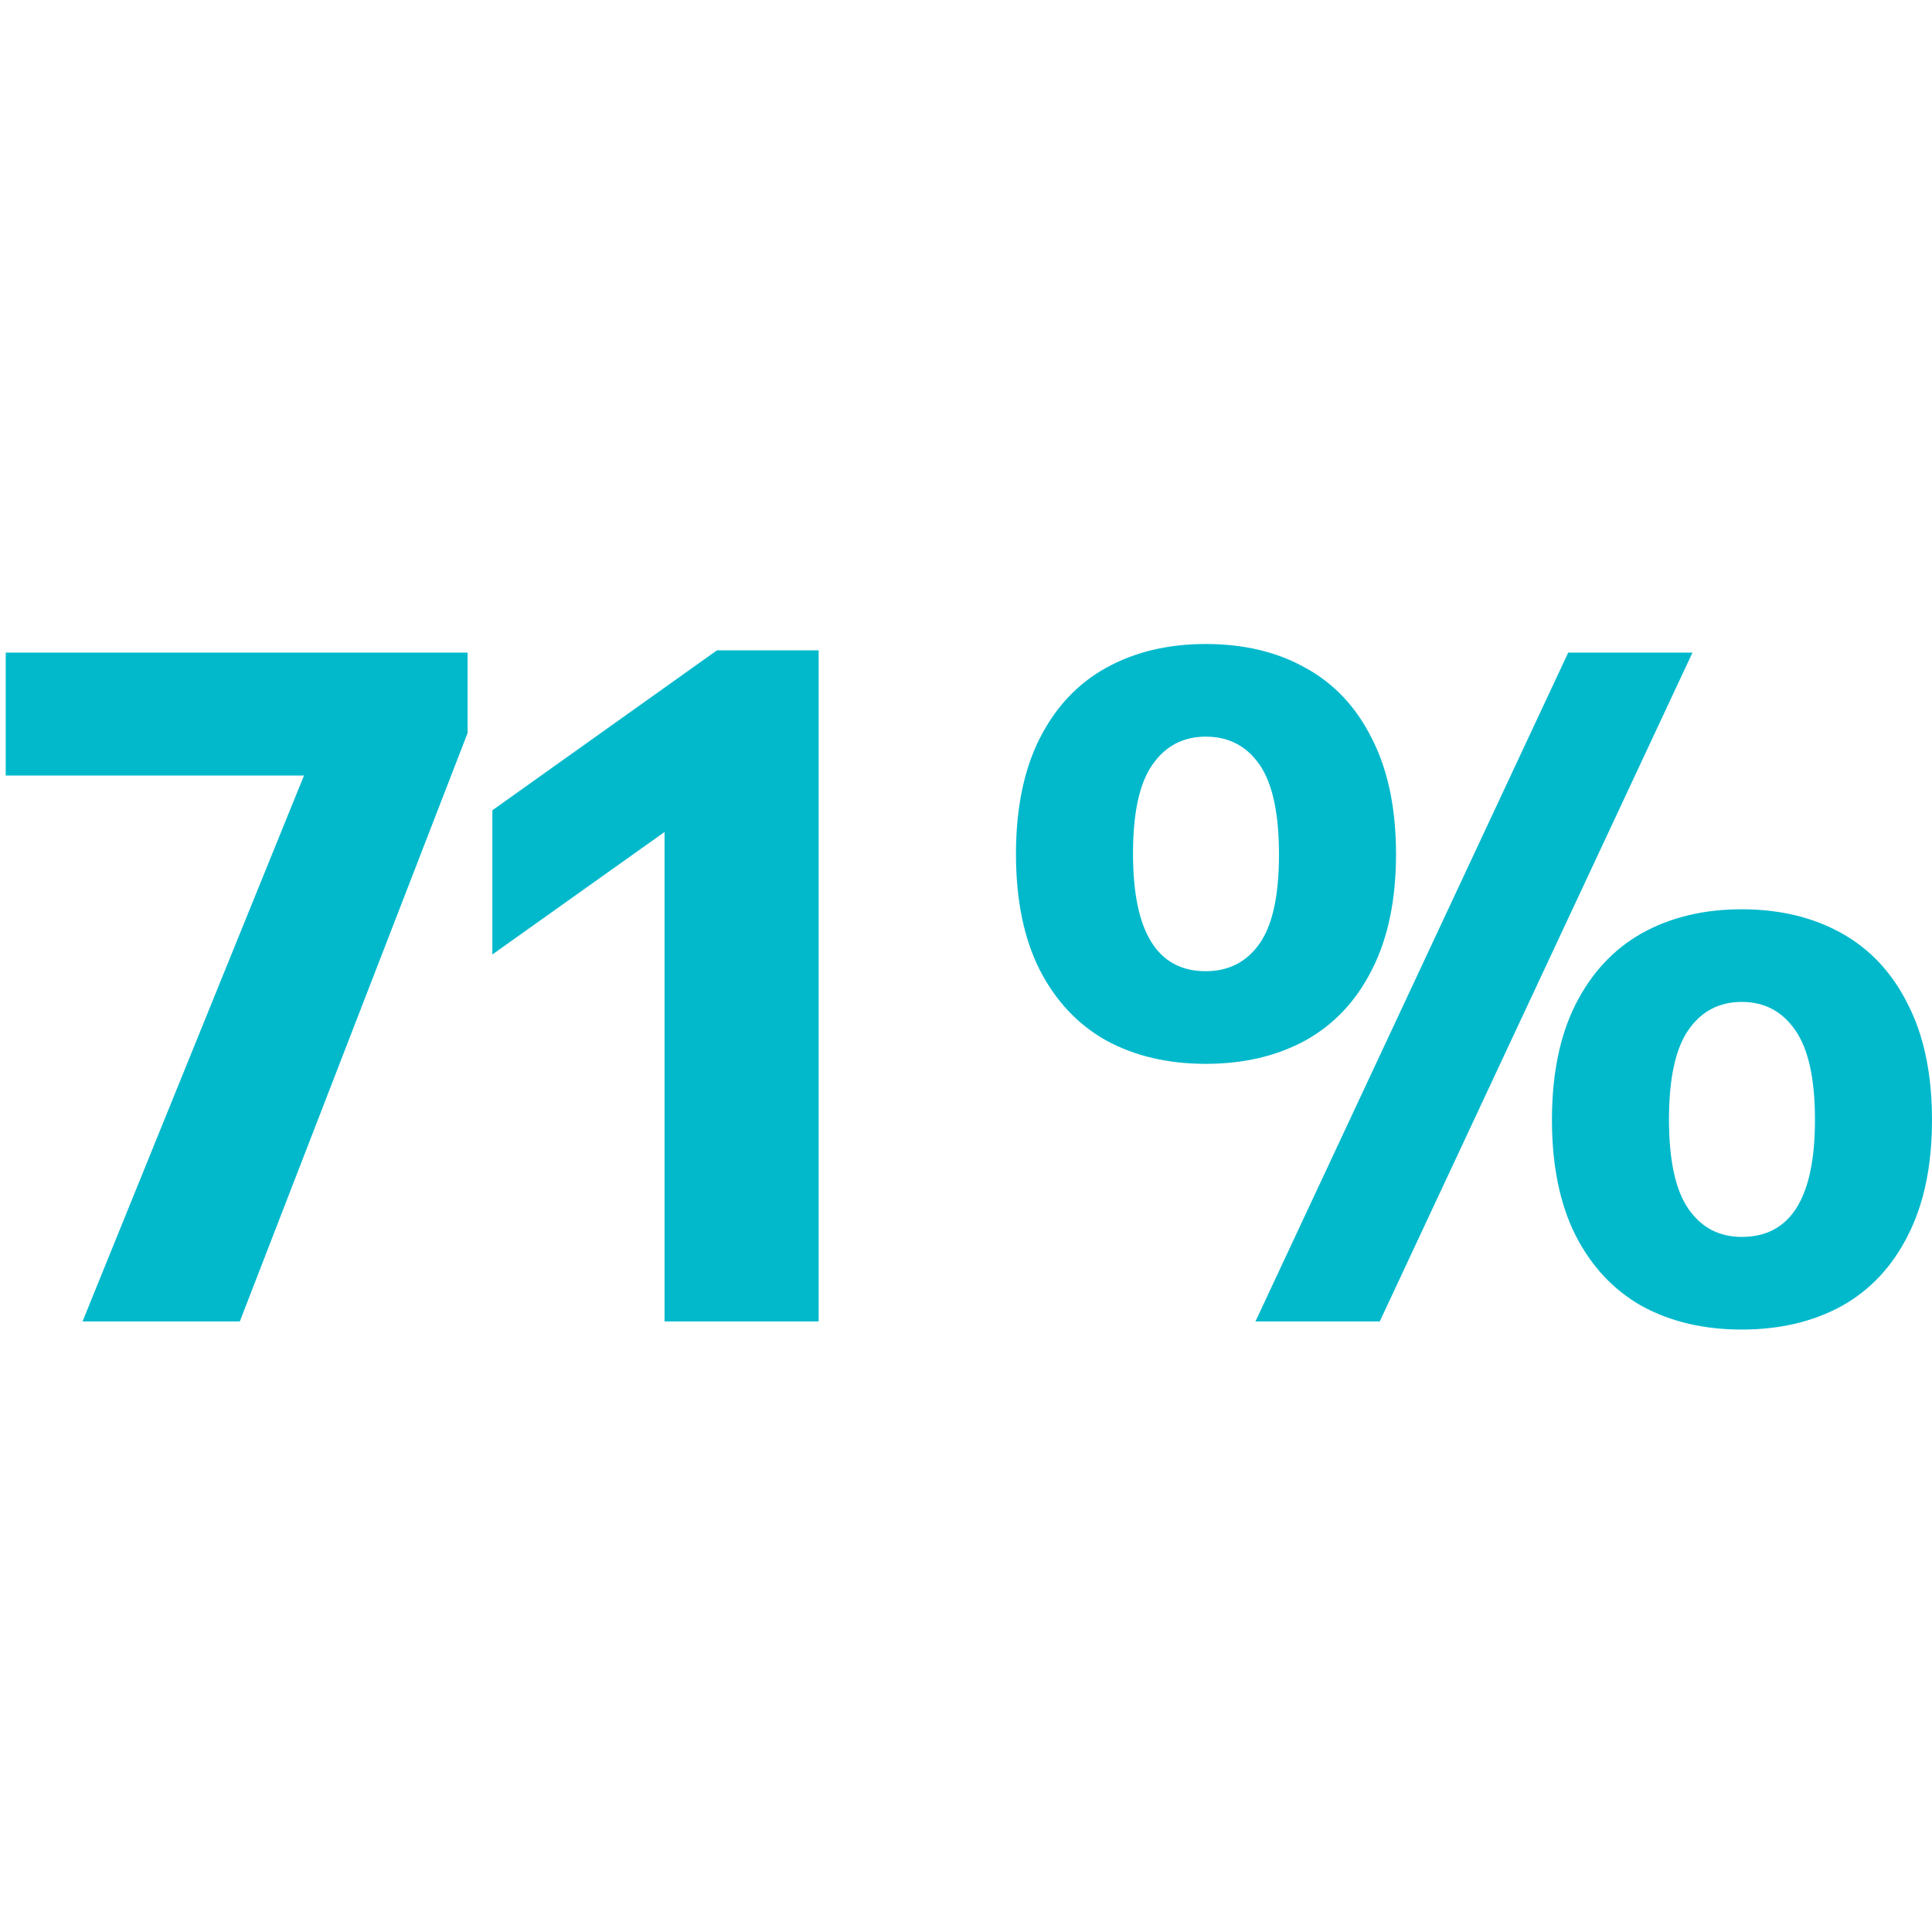 <?xml version="1.0" encoding="utf-8"?>
<svg xmlns="http://www.w3.org/2000/svg" fill="none" height="81" viewBox="0 0 81 81" width="81">
<path d="M50.552 44.602C48.961 44.602 47.565 44.273 46.365 43.616C45.178 42.947 44.249 41.955 43.58 40.642C42.923 39.328 42.595 37.718 42.595 35.81C42.595 33.903 42.923 32.292 43.58 30.979C44.249 29.653 45.178 28.661 46.365 28.004C47.565 27.335 48.961 27 50.552 27C52.157 27 53.552 27.335 54.74 28.004C55.94 28.661 56.868 29.653 57.525 30.979C58.194 32.292 58.529 33.903 58.529 35.81C58.529 37.718 58.194 39.328 57.525 40.642C56.868 41.955 55.94 42.947 54.74 43.616C53.54 44.273 52.144 44.602 50.552 44.602ZM52.636 55.401L65.748 27.36H70.958L57.847 55.401H52.636ZM50.552 40.718C51.512 40.718 52.264 40.332 52.807 39.562C53.35 38.791 53.622 37.547 53.622 35.829C53.622 34.099 53.35 32.842 52.807 32.059C52.264 31.276 51.512 30.884 50.552 30.884C49.605 30.884 48.86 31.276 48.317 32.059C47.773 32.829 47.502 34.074 47.502 35.791C47.502 39.075 48.519 40.718 50.552 40.718ZM73.023 55.742C71.432 55.742 70.036 55.414 68.836 54.757C67.649 54.088 66.72 53.096 66.051 51.783C65.394 50.469 65.066 48.858 65.066 46.951C65.066 45.044 65.394 43.433 66.051 42.12C66.72 40.793 67.649 39.795 68.836 39.126C70.036 38.457 71.432 38.122 73.023 38.122C74.615 38.122 76.011 38.457 77.211 39.126C78.411 39.795 79.339 40.793 79.996 42.12C80.665 43.433 81 45.044 81 46.951C81 48.858 80.665 50.469 79.996 51.783C79.339 53.096 78.411 54.088 77.211 54.757C76.011 55.414 74.615 55.742 73.023 55.742ZM73.023 51.858C75.07 51.858 76.093 50.223 76.093 46.951C76.093 45.221 75.815 43.964 75.259 43.181C74.716 42.398 73.971 42.006 73.023 42.006C72.076 42.006 71.331 42.398 70.788 43.181C70.245 43.964 69.973 45.214 69.973 46.932C69.973 48.65 70.245 49.901 70.788 50.684C71.331 51.467 72.076 51.858 73.023 51.858Z" fill="#02B9CC"/>
<path d="M30.059 27.265H34.322V55.401H27.861V34.882L20.642 40.017V33.972L30.059 27.265Z" fill="#02B9CC"/>
<path d="M0.24 27.36H19.604V30.733L10.055 55.401H3.461L12.745 32.514H0.24V27.36Z" fill="#02B9CC"/>
</svg>